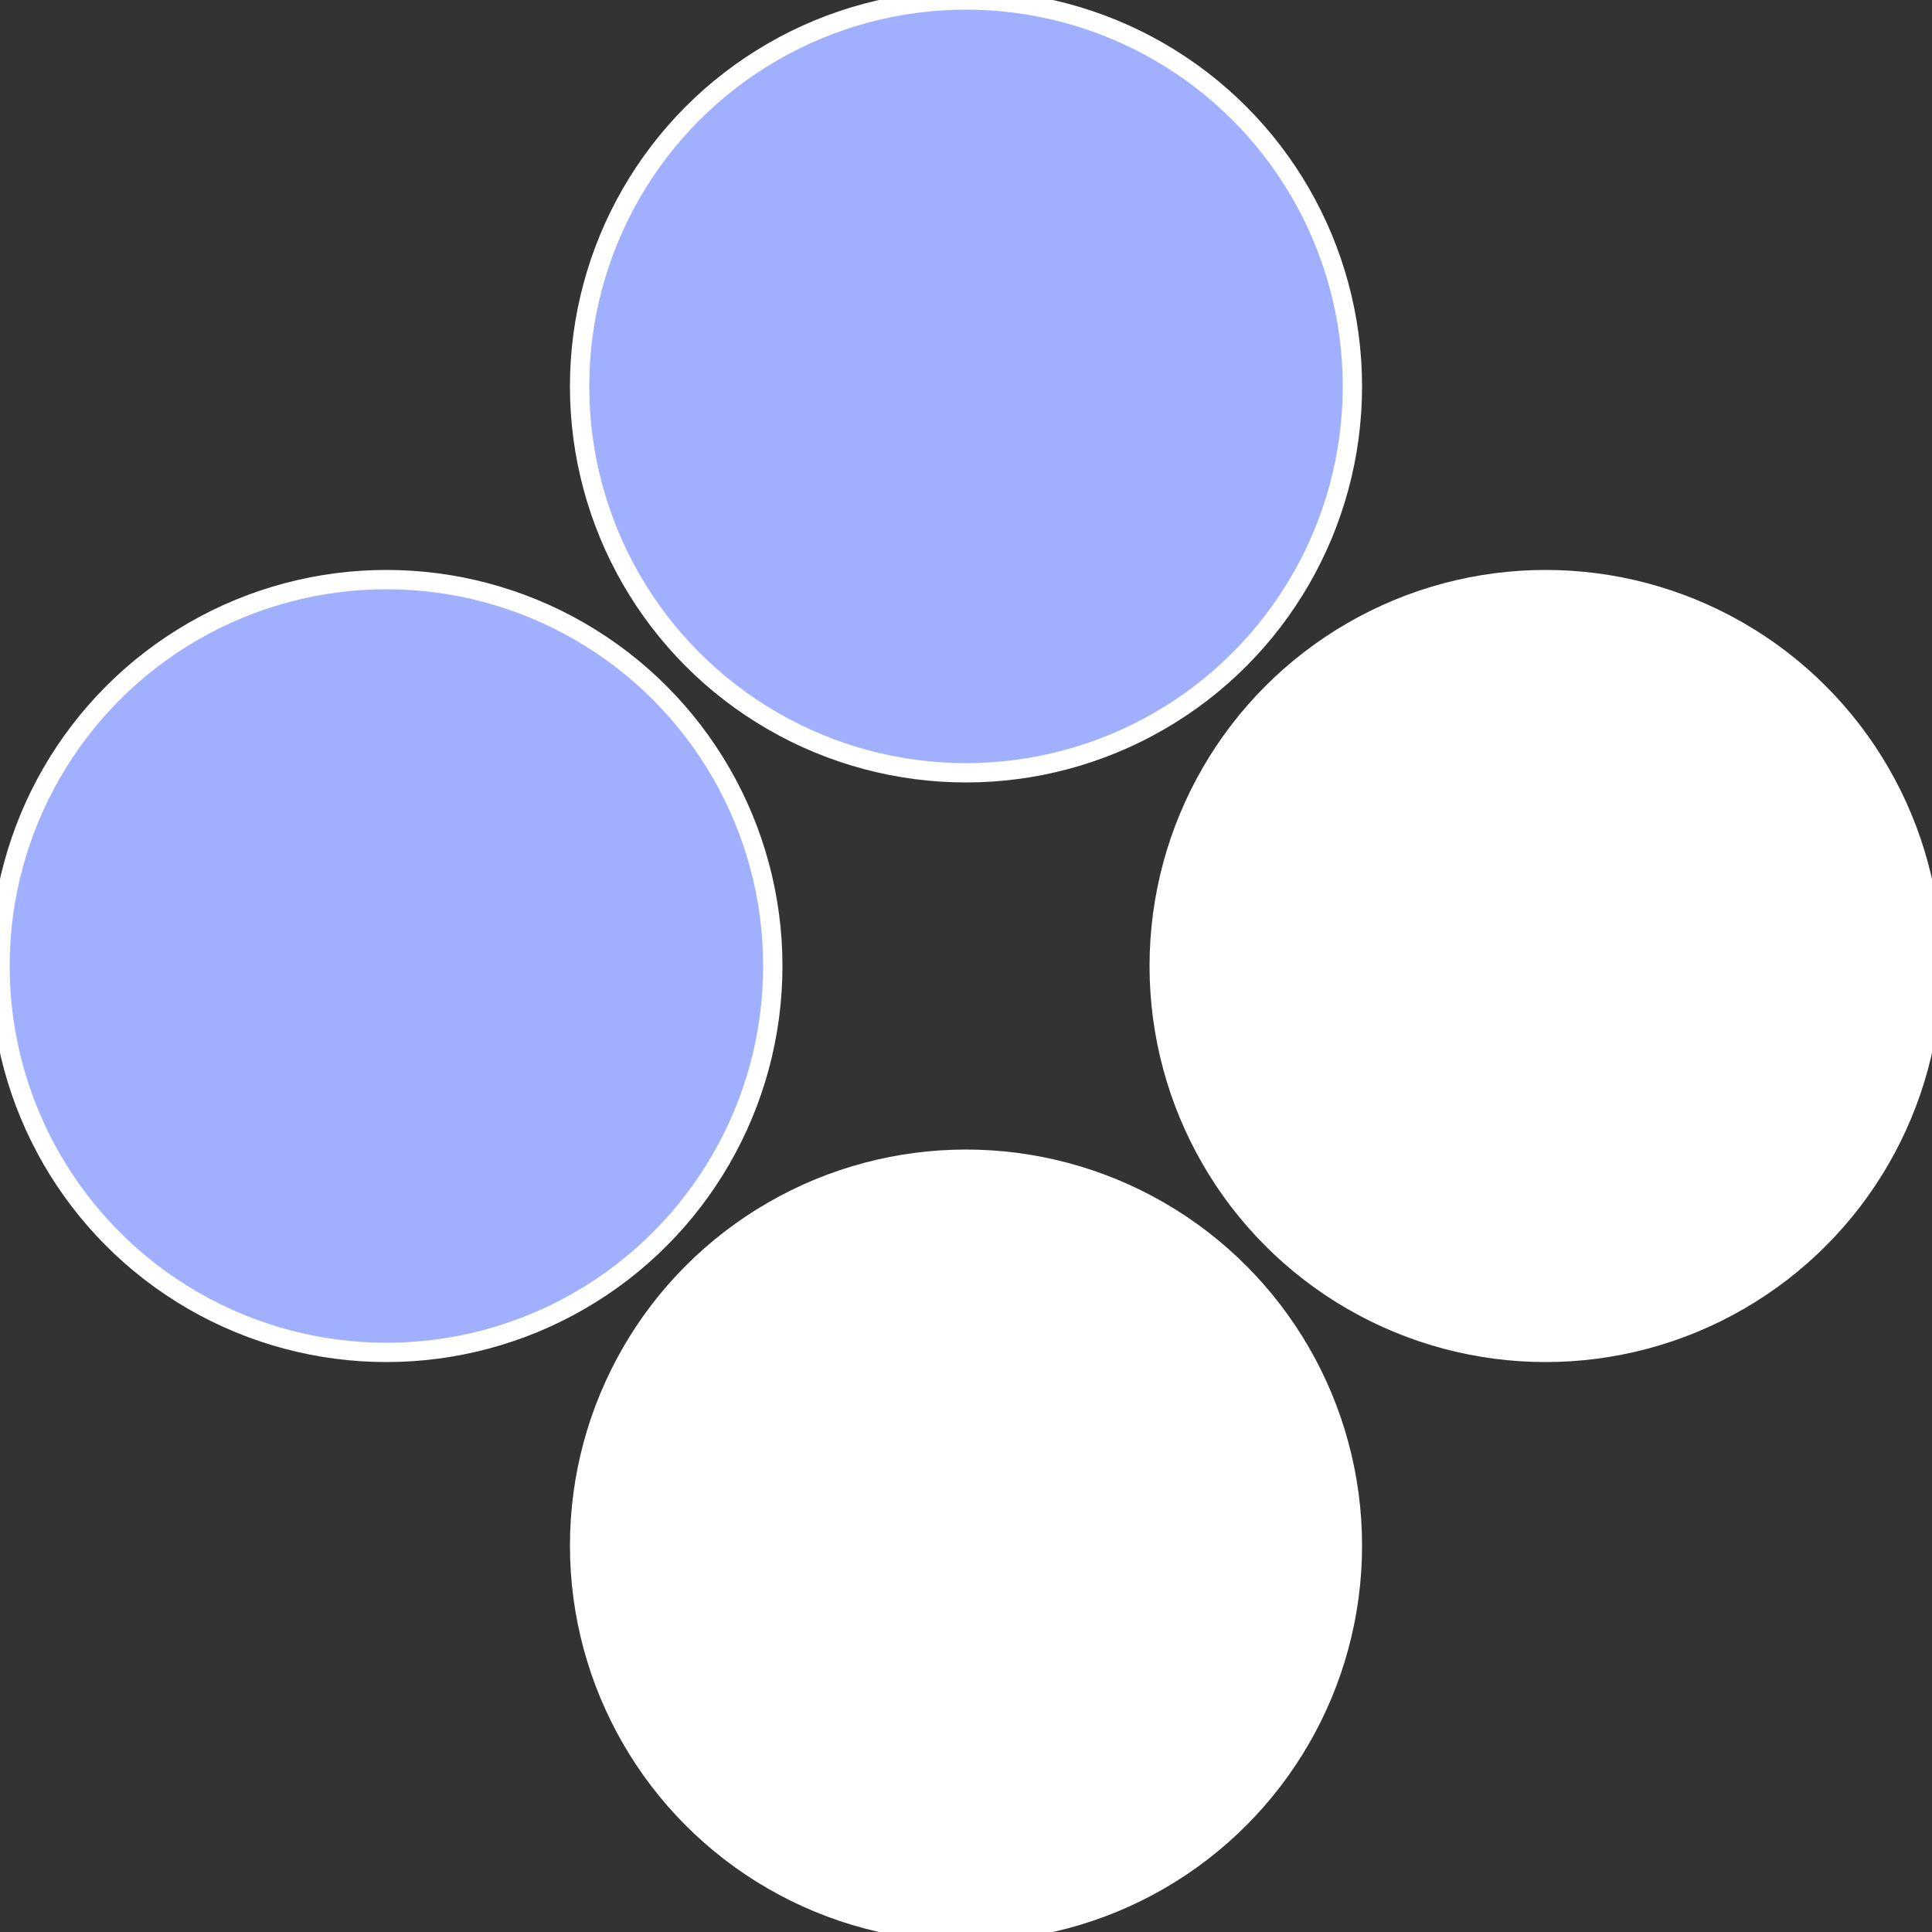<?xml version="1.0" standalone="no"?>
<svg width="500" height="500" viewBox="-1 -1 2 2" xmlns="http://www.w3.org/2000/svg">
 
                <rect x="-1" y="-1" width="2" height="2" fill="#333333" stroke="none"/>
 
                <circle cx="0.6" cy="0" r="0.4" fill="#fffffffffffff76fa1afffffffffffffdf8" stroke="#fff" stroke-width="1%" />
             
                <circle cx="3.6739403974421E-17" cy="0.6" r="0.4" fill="#fffffffffffff76f391a1a" stroke="#fff" stroke-width="1%" />
             
                <circle cx="-0.6" cy="7.3478807948841E-17" r="0.4" fill="#a1afffffffffffff76f391" stroke="#fff" stroke-width="1%" />
             
                <circle cx="-1.1021821192326E-16" cy="-0.6" r="0.4" fill="#a1afffffffffffffdf8fffffffffffff76f" stroke="#fff" stroke-width="1%" />
            </svg>
